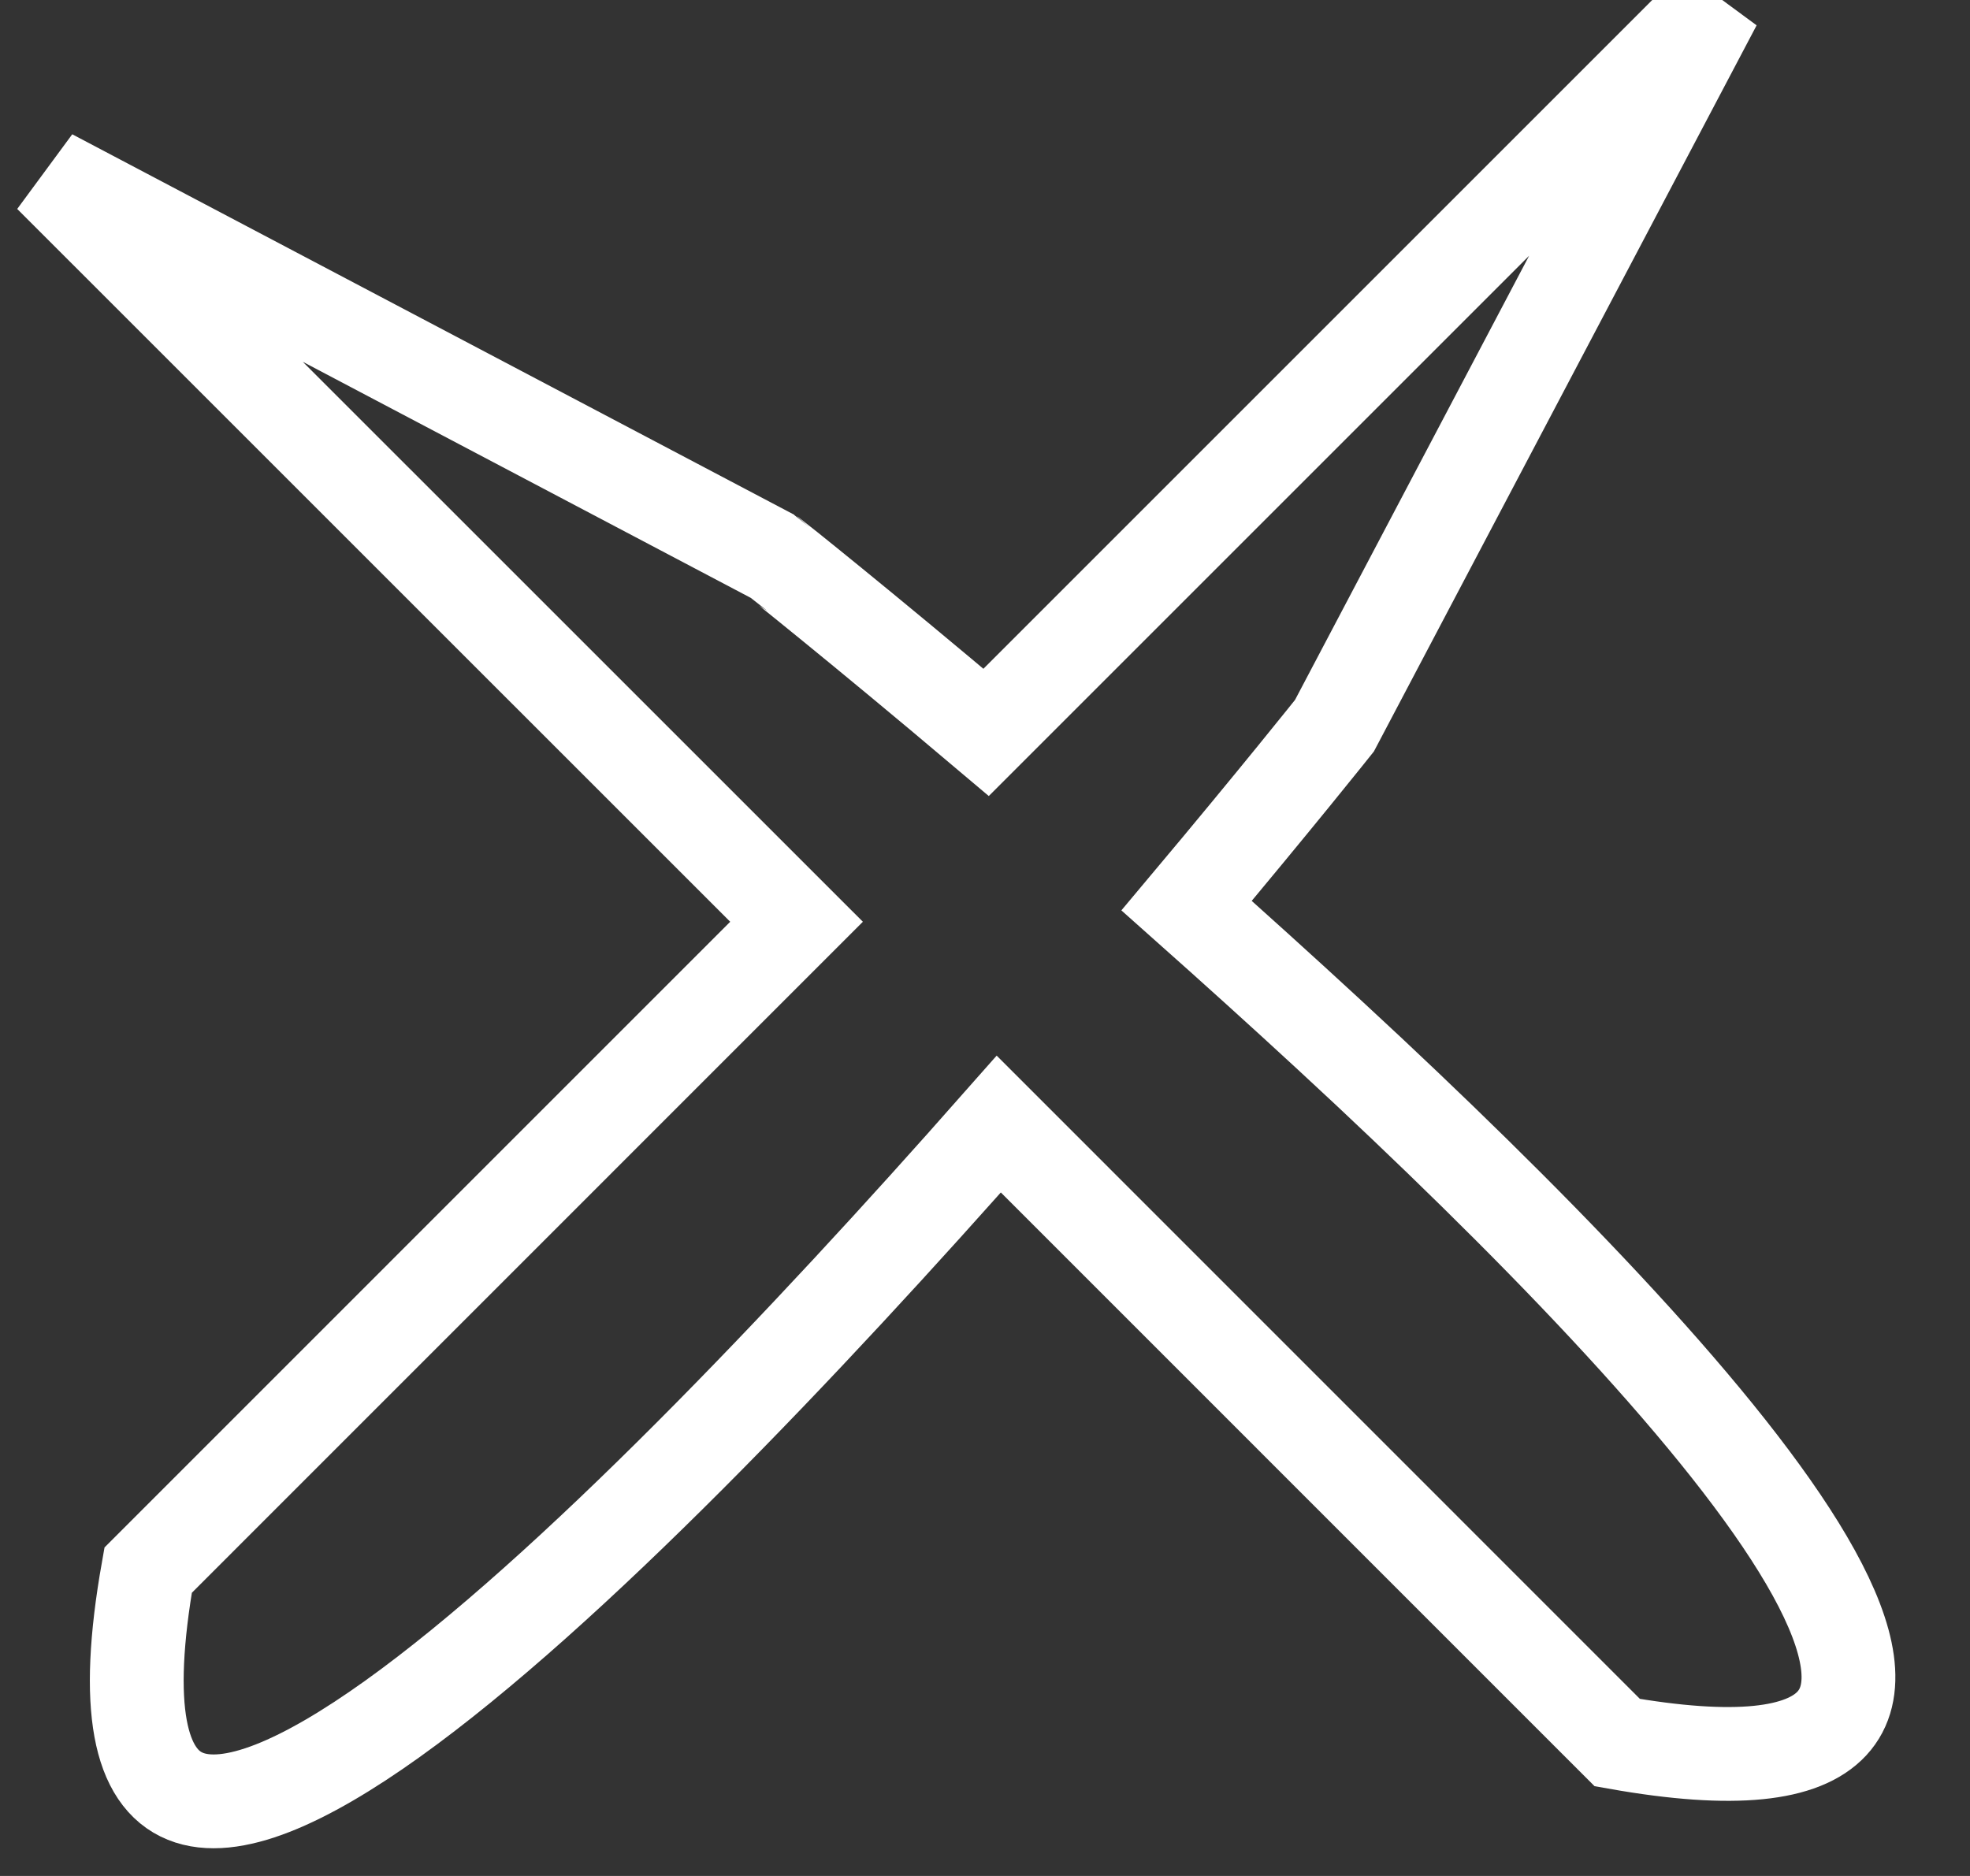 <?xml version="1.0" encoding="UTF-8"?>
<svg width="21px" height="20px" viewBox="0 0 21 20" version="1.1" xmlns="http://www.w3.org/2000/svg" xmlns:xlink="http://www.w3.org/1999/xlink">
    <rect x="0" y="0" width="21" height="20" fill="#333333" stroke="none"/>
    <title>Combined Shape</title>
    <g id="Mobile" stroke="none" stroke-width="1" fill="none" fill-rule="evenodd">
        <g id="Nav" transform="translate(-264, -65)" stroke="#FFFFFF">
            <g id="Mobile-Nav" transform="translate(250, 0)">
                <path d="M32.283,65.037 C29.578,70.17 28.225,72.737 28.225,72.737 C28.225,72.737 27.61,73.51 26.649,74.655 C27.147,75.098 27.66,75.561 28.171,76.033 L28.6,76.432 C32.656,80.239 36.288,84.473 31.24,83.578 L24.647,76.984 C20.549,81.627 14.528,87.668 15.579,81.74 L22.491,74.827 L14.537,66.874 C19.556,69.519 22.122,70.871 22.233,70.93 C22.237,70.932 23.174,71.677 24.512,72.808 L32.283,65.037 Z" id="Combined-Shape"></path>
            </g>
        </g>
    </g>
</svg>